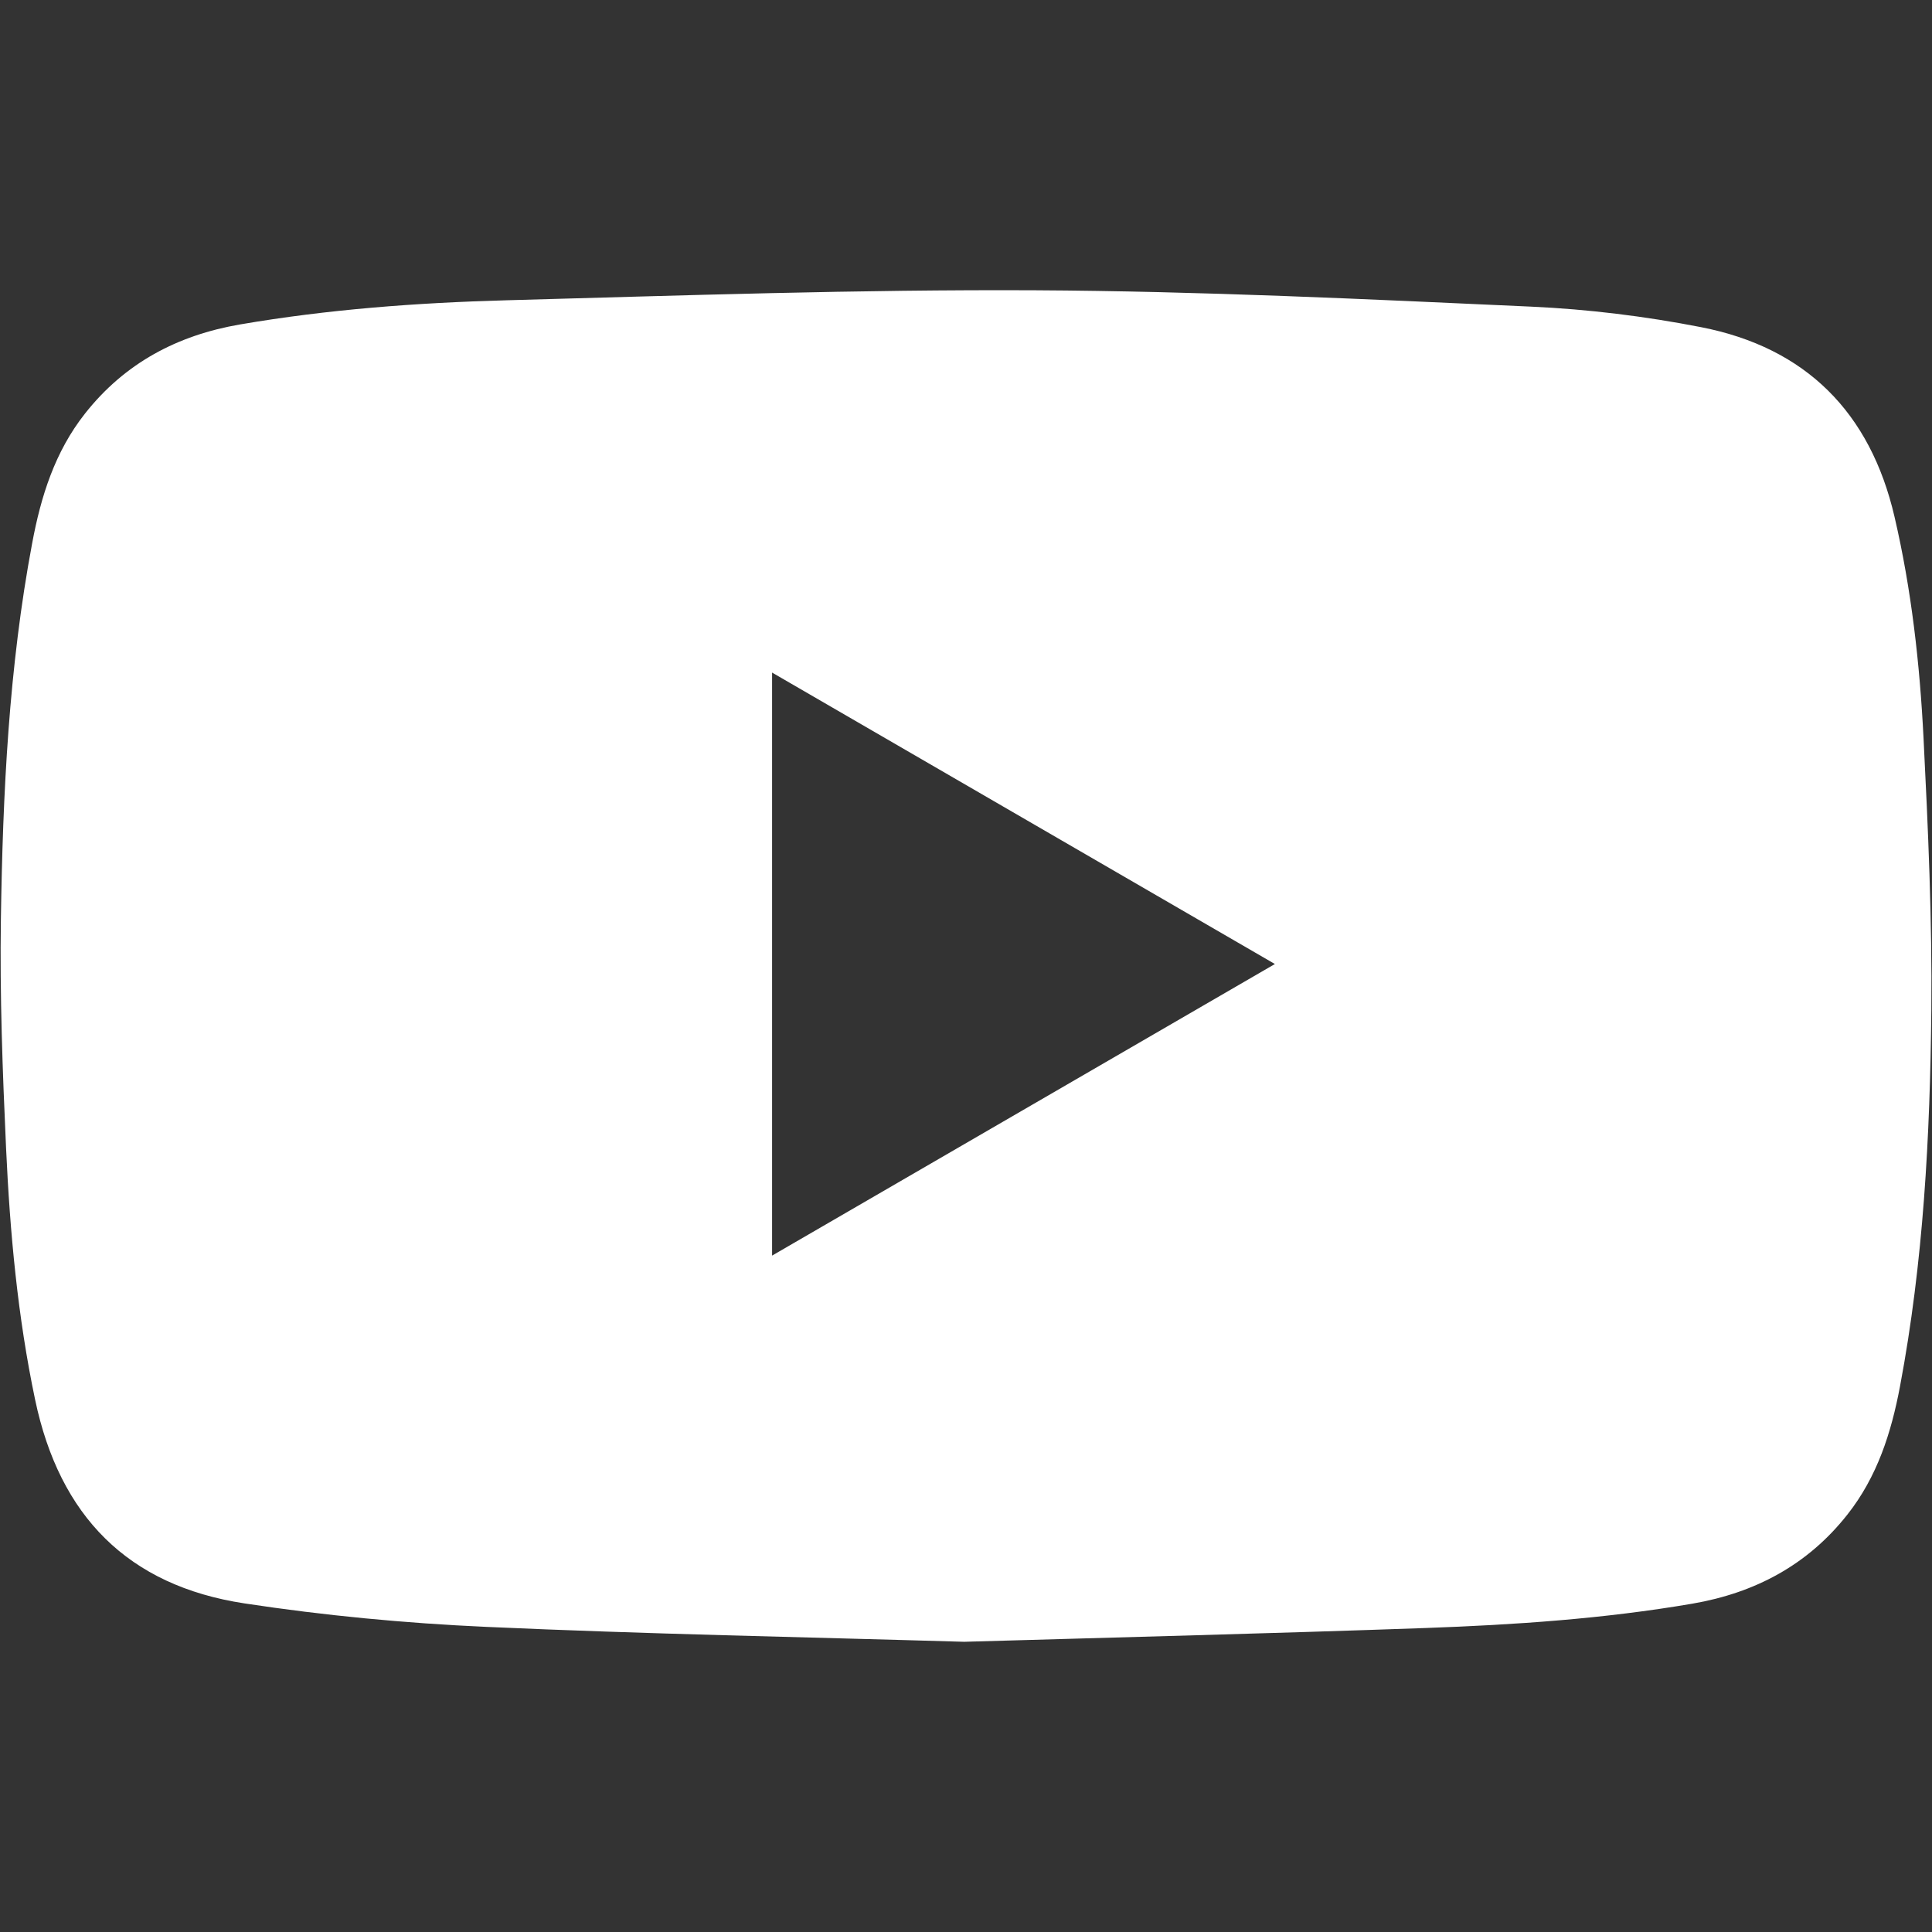 <?xml version="1.0" encoding="UTF-8"?><svg id="a" xmlns="http://www.w3.org/2000/svg" viewBox="0 0 283.46 283.46"><rect x="0" y="0" width="283.46" height="283.46" fill="#333333" stroke="none"/><defs><style>.b{fill:none;}.c{fill:#fff;}</style></defs><rect class="b" width="283.46" height="283.46"/><path class="c" d="M282.22,108.33c-.55-10.93-1.77-21.82-4.26-32.51-3.55-15.3-13-24.82-28.39-27.82-8.19-1.6-16.57-2.63-24.9-3.01-24.24-1.1-48.49-2.27-72.74-2.4-25.91-.13-51.82,.76-77.73,1.47-13.05,.36-26.08,1.33-38.97,3.54-9.2,1.58-16.92,5.67-22.76,13.08-4.42,5.6-6.47,12.15-7.75,19.02C1.29,97.93,.41,116.38,.13,134.84c-.17,11.2,.25,22.42,.76,33.61,.57,12.38,1.7,24.73,4.26,36.9,3.58,17.08,13.61,27.3,30.73,29.9,11.71,1.78,23.57,2.91,35.41,3.44,23.45,1.06,46.92,1.5,70.18,2.19,22.7-.66,45.18-1.22,67.65-2.02,13.11-.47,26.21-1.35,39.17-3.57,9.19-1.58,16.92-5.67,22.76-13.08,4.38-5.55,6.44-12.02,7.72-18.83,3.43-18.21,4.41-36.66,4.59-55.12,.13-13.31-.47-26.64-1.14-39.93ZM113.28,184.23V98.68c24.61,14.26,49,28.41,73.77,42.76-24.68,14.32-49.08,28.46-73.77,42.78Z"/></svg>